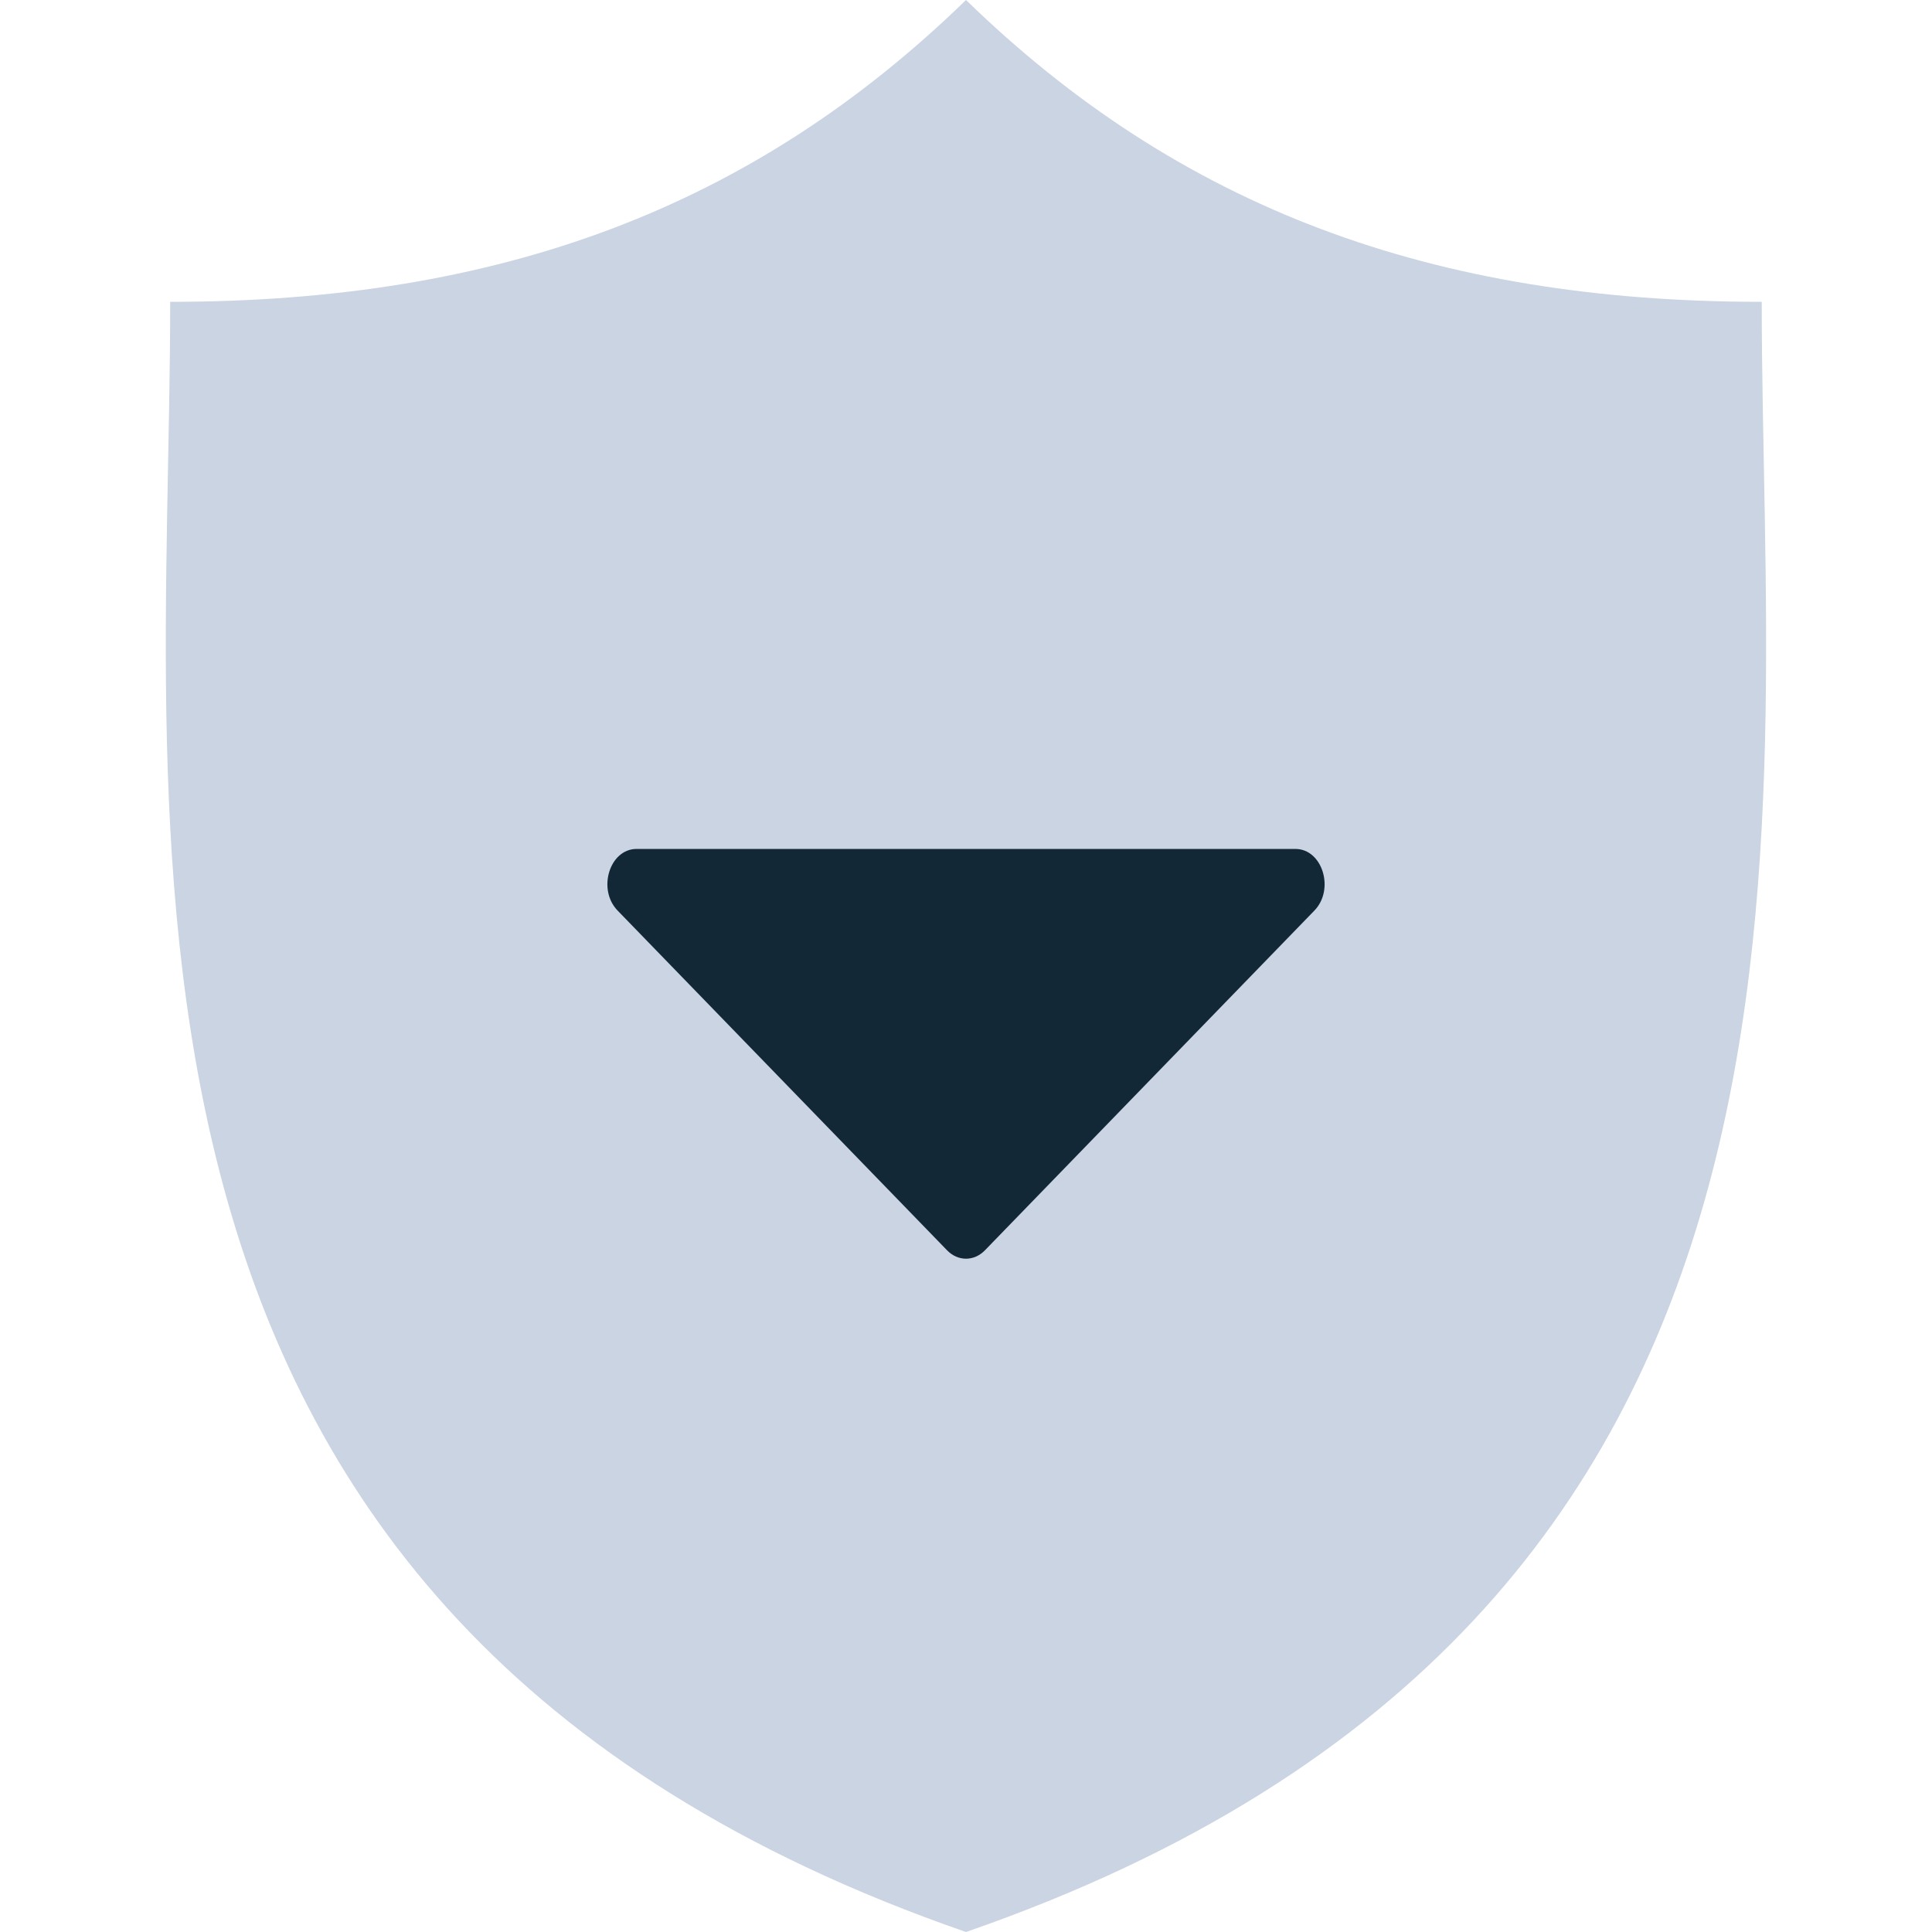 <svg width="22" height="22" viewBox="0 0 22 22" fill="none" xmlns="http://www.w3.org/2000/svg">
<path d="M20.061 3.437C16.308 3.437 13.432 2.365 11 0C8.568 2.365 5.692 3.437 1.938 3.437C1.938 9.596 0.664 18.418 11 22C21.336 18.418 20.061 9.596 20.061 3.437Z" fill="#CAD4E2"/>
<path d="M11.216 14.237L14.967 10.369C15.201 10.128 15.059 9.667 14.751 9.667H7.249C6.941 9.667 6.799 10.128 7.033 10.369L10.784 14.237C10.908 14.365 11.092 14.365 11.216 14.237Z" fill="#122837"/>
</svg>

